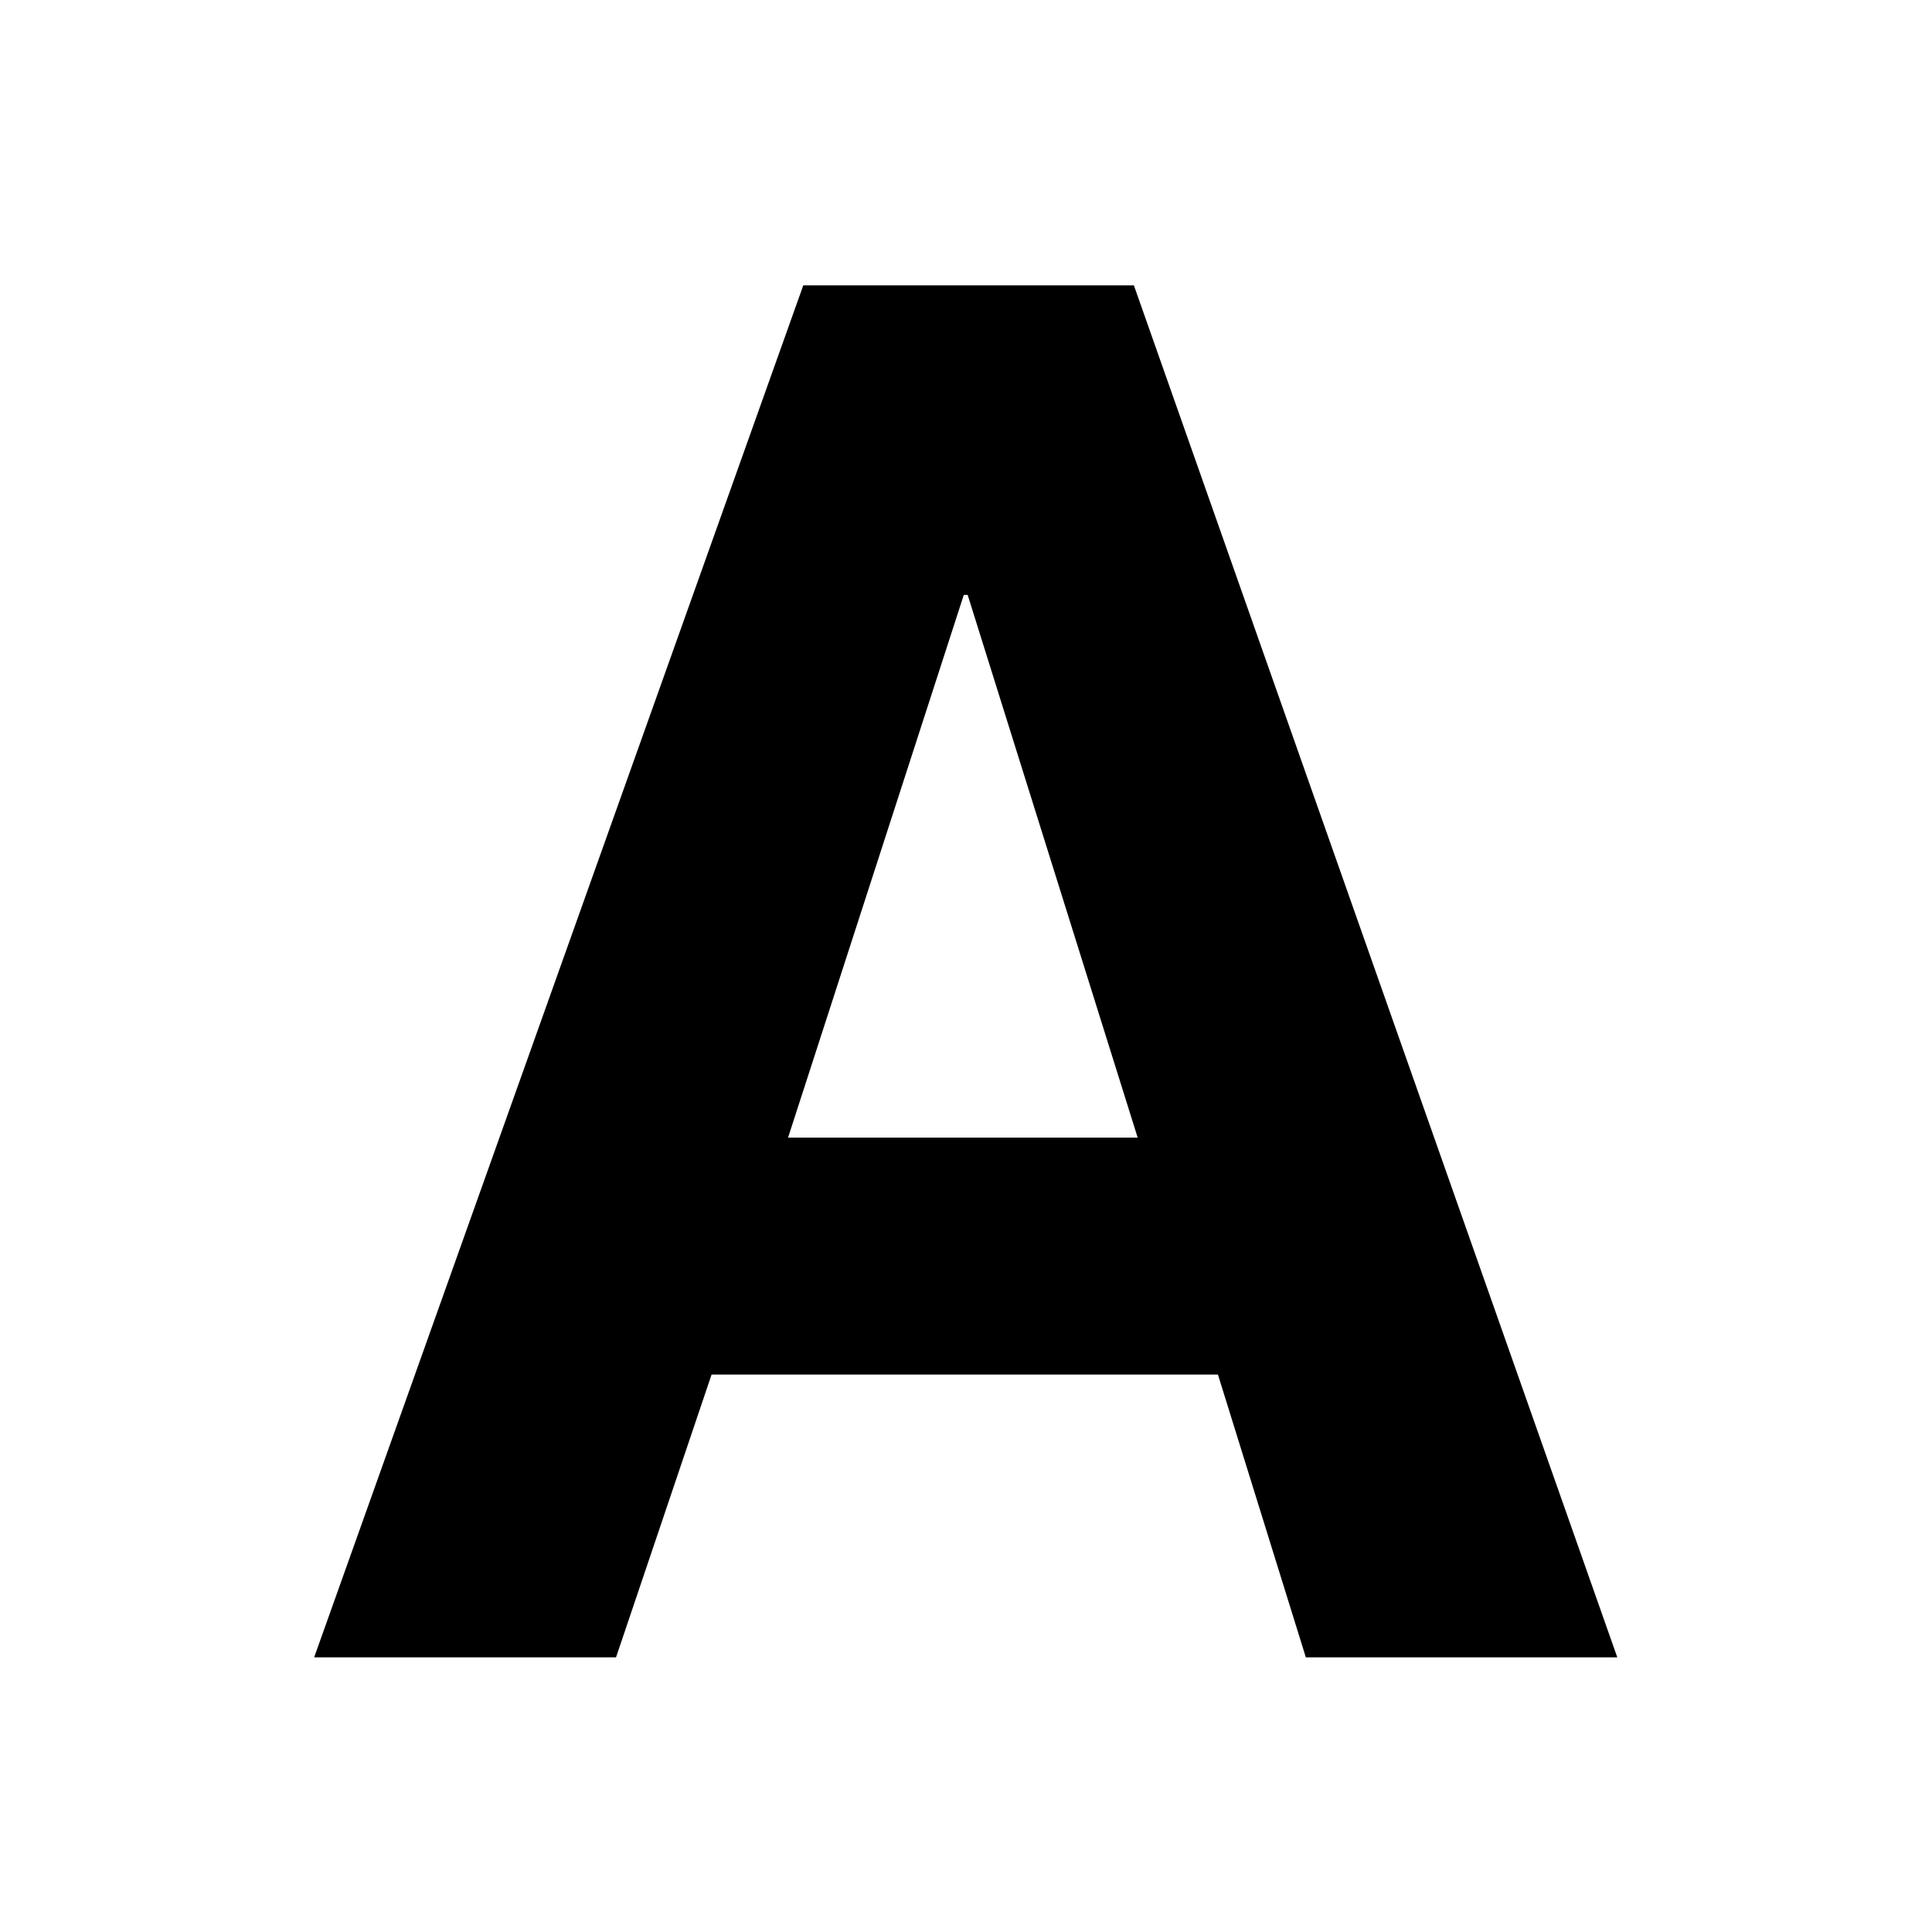 <?xml version="1.0" encoding="UTF-8"?>
<svg data-bbox="-37.5 -37.5 450 450" height="500" viewBox="0 0 375 375" width="500" xmlns="http://www.w3.org/2000/svg" data-type="color">
    <g>
        <path fill="#ffffff" d="M412.5-37.5v450h-450v-450h450z" data-color="1"/>
        <path fill="#ffffff" d="M412.5-37.5v450h-450v-450h450z" data-color="1"/>
        <path d="m253.462 321.688-17.062-54.89h-98.282l-18.546 54.89H60.978l94.937-266.297h64.172l93.828 266.297Zm-32.64-100.875-33-105.344h-.75l-34.11 105.344Zm0 0" fill="#000000" data-color="2"/>
    </g>
</svg>
